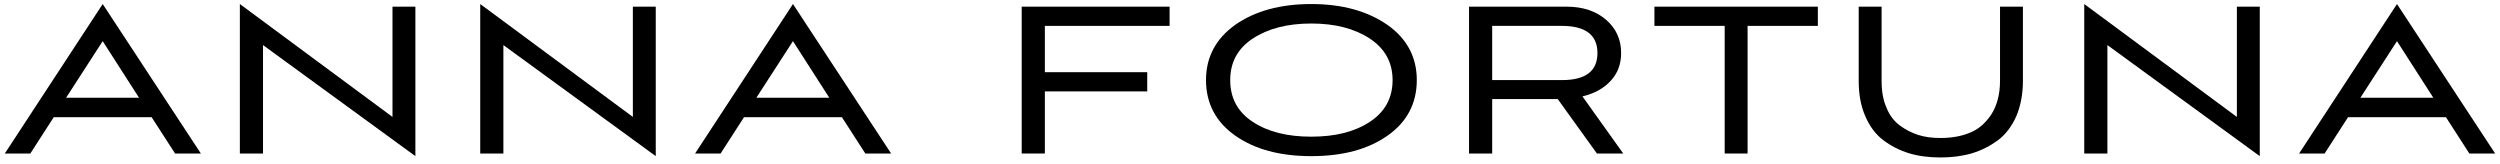 <?xml version="1.0" encoding="UTF-8"?> <svg xmlns="http://www.w3.org/2000/svg" width="228" height="15" viewBox="0 0 228 15" fill="none"> <path d="M15.966 14H18.318L9.366 0.368L0.438 14H2.766L4.902 10.688H13.83L15.966 14ZM9.366 3.752L12.678 8.912H6.03L9.366 3.752Z" fill="black"></path> <path d="M37.883 14.24V0.608H35.795V10.664L21.875 0.368V14H23.987V4.112L37.883 14.24Z" fill="black"></path> <path d="M59.805 14.24V0.608H57.717V10.664L43.797 0.368V14H45.909V4.112L59.805 14.24Z" fill="black"></path> <path d="M78.918 14H81.27L72.318 0.368L63.39 14H65.718L67.854 10.688H76.782L78.918 14ZM72.318 3.752L75.63 8.912H68.982L72.318 3.752Z" fill="black"></path> <path d="M104.627 8.336V6.584H95.291V2.36H106.667V0.608H93.179V14H95.291V8.336H104.627Z" fill="black"></path> <path d="M129.212 7.304C129.212 5.192 128.3 3.512 126.524 2.264C124.724 1.016 122.42 0.368 119.588 0.368C116.756 0.368 114.428 1.016 112.652 2.264C110.876 3.536 109.988 5.216 109.988 7.304C109.988 9.416 110.876 11.12 112.652 12.368C114.428 13.616 116.732 14.24 119.588 14.24C122.468 14.24 124.772 13.616 126.548 12.368C128.324 11.12 129.212 9.416 129.212 7.304ZM127.004 7.304C127.004 8.936 126.308 10.208 124.916 11.12C123.524 12.032 121.748 12.464 119.588 12.464C117.428 12.464 115.652 12.032 114.26 11.12C112.868 10.208 112.196 8.936 112.196 7.304C112.196 5.696 112.868 4.424 114.26 3.512C115.652 2.6 117.428 2.144 119.588 2.144C121.748 2.144 123.524 2.6 124.916 3.512C126.308 4.424 127.004 5.696 127.004 7.304Z" fill="black"></path> <path d="M148.039 14L144.319 8.792C145.423 8.528 146.287 8.048 146.911 7.352C147.535 6.68 147.847 5.84 147.847 4.832C147.847 3.608 147.391 2.6 146.479 1.808C145.567 1.016 144.367 0.608 142.879 0.608H133.975V14H136.087V9.032H142.063L145.639 14H148.039ZM142.447 2.36C144.607 2.36 145.687 3.2 145.687 4.832C145.687 6.488 144.607 7.304 142.447 7.304H136.087V2.36H142.447Z" fill="black"></path> <path d="M159.379 14V2.36H165.787V0.608H150.883V2.36H157.291V14H159.379Z" fill="black"></path> <path d="M182.402 7.376C182.402 8.624 182.114 9.656 181.586 10.472C181.034 11.288 180.362 11.84 179.594 12.128C178.826 12.44 177.938 12.584 176.978 12.584C176.258 12.584 175.61 12.512 174.986 12.32C174.362 12.128 173.81 11.84 173.282 11.456C172.754 11.072 172.346 10.544 172.058 9.848C171.746 9.152 171.602 8.336 171.602 7.376V0.608H169.514V7.376C169.514 8.6 169.706 9.68 170.114 10.592C170.498 11.504 171.05 12.248 171.746 12.776C172.442 13.304 173.234 13.712 174.098 13.976C174.962 14.24 175.922 14.36 176.978 14.36C178.01 14.36 178.97 14.24 179.858 13.976C180.722 13.712 181.514 13.304 182.234 12.776C182.93 12.248 183.482 11.504 183.89 10.592C184.274 9.68 184.49 8.6 184.49 7.376V0.608H182.402V7.376Z" fill="black"></path> <path d="M206.091 14.24V0.608H204.003V10.664L190.083 0.368V14H192.195V4.112L206.091 14.24Z" fill="black"></path> <path d="M225.205 14H227.557L218.605 0.368L209.677 14H212.005L214.141 10.688H223.069L225.205 14ZM218.605 3.752L221.917 8.912H215.269L218.605 3.752Z" fill="black"></path> </svg> 
